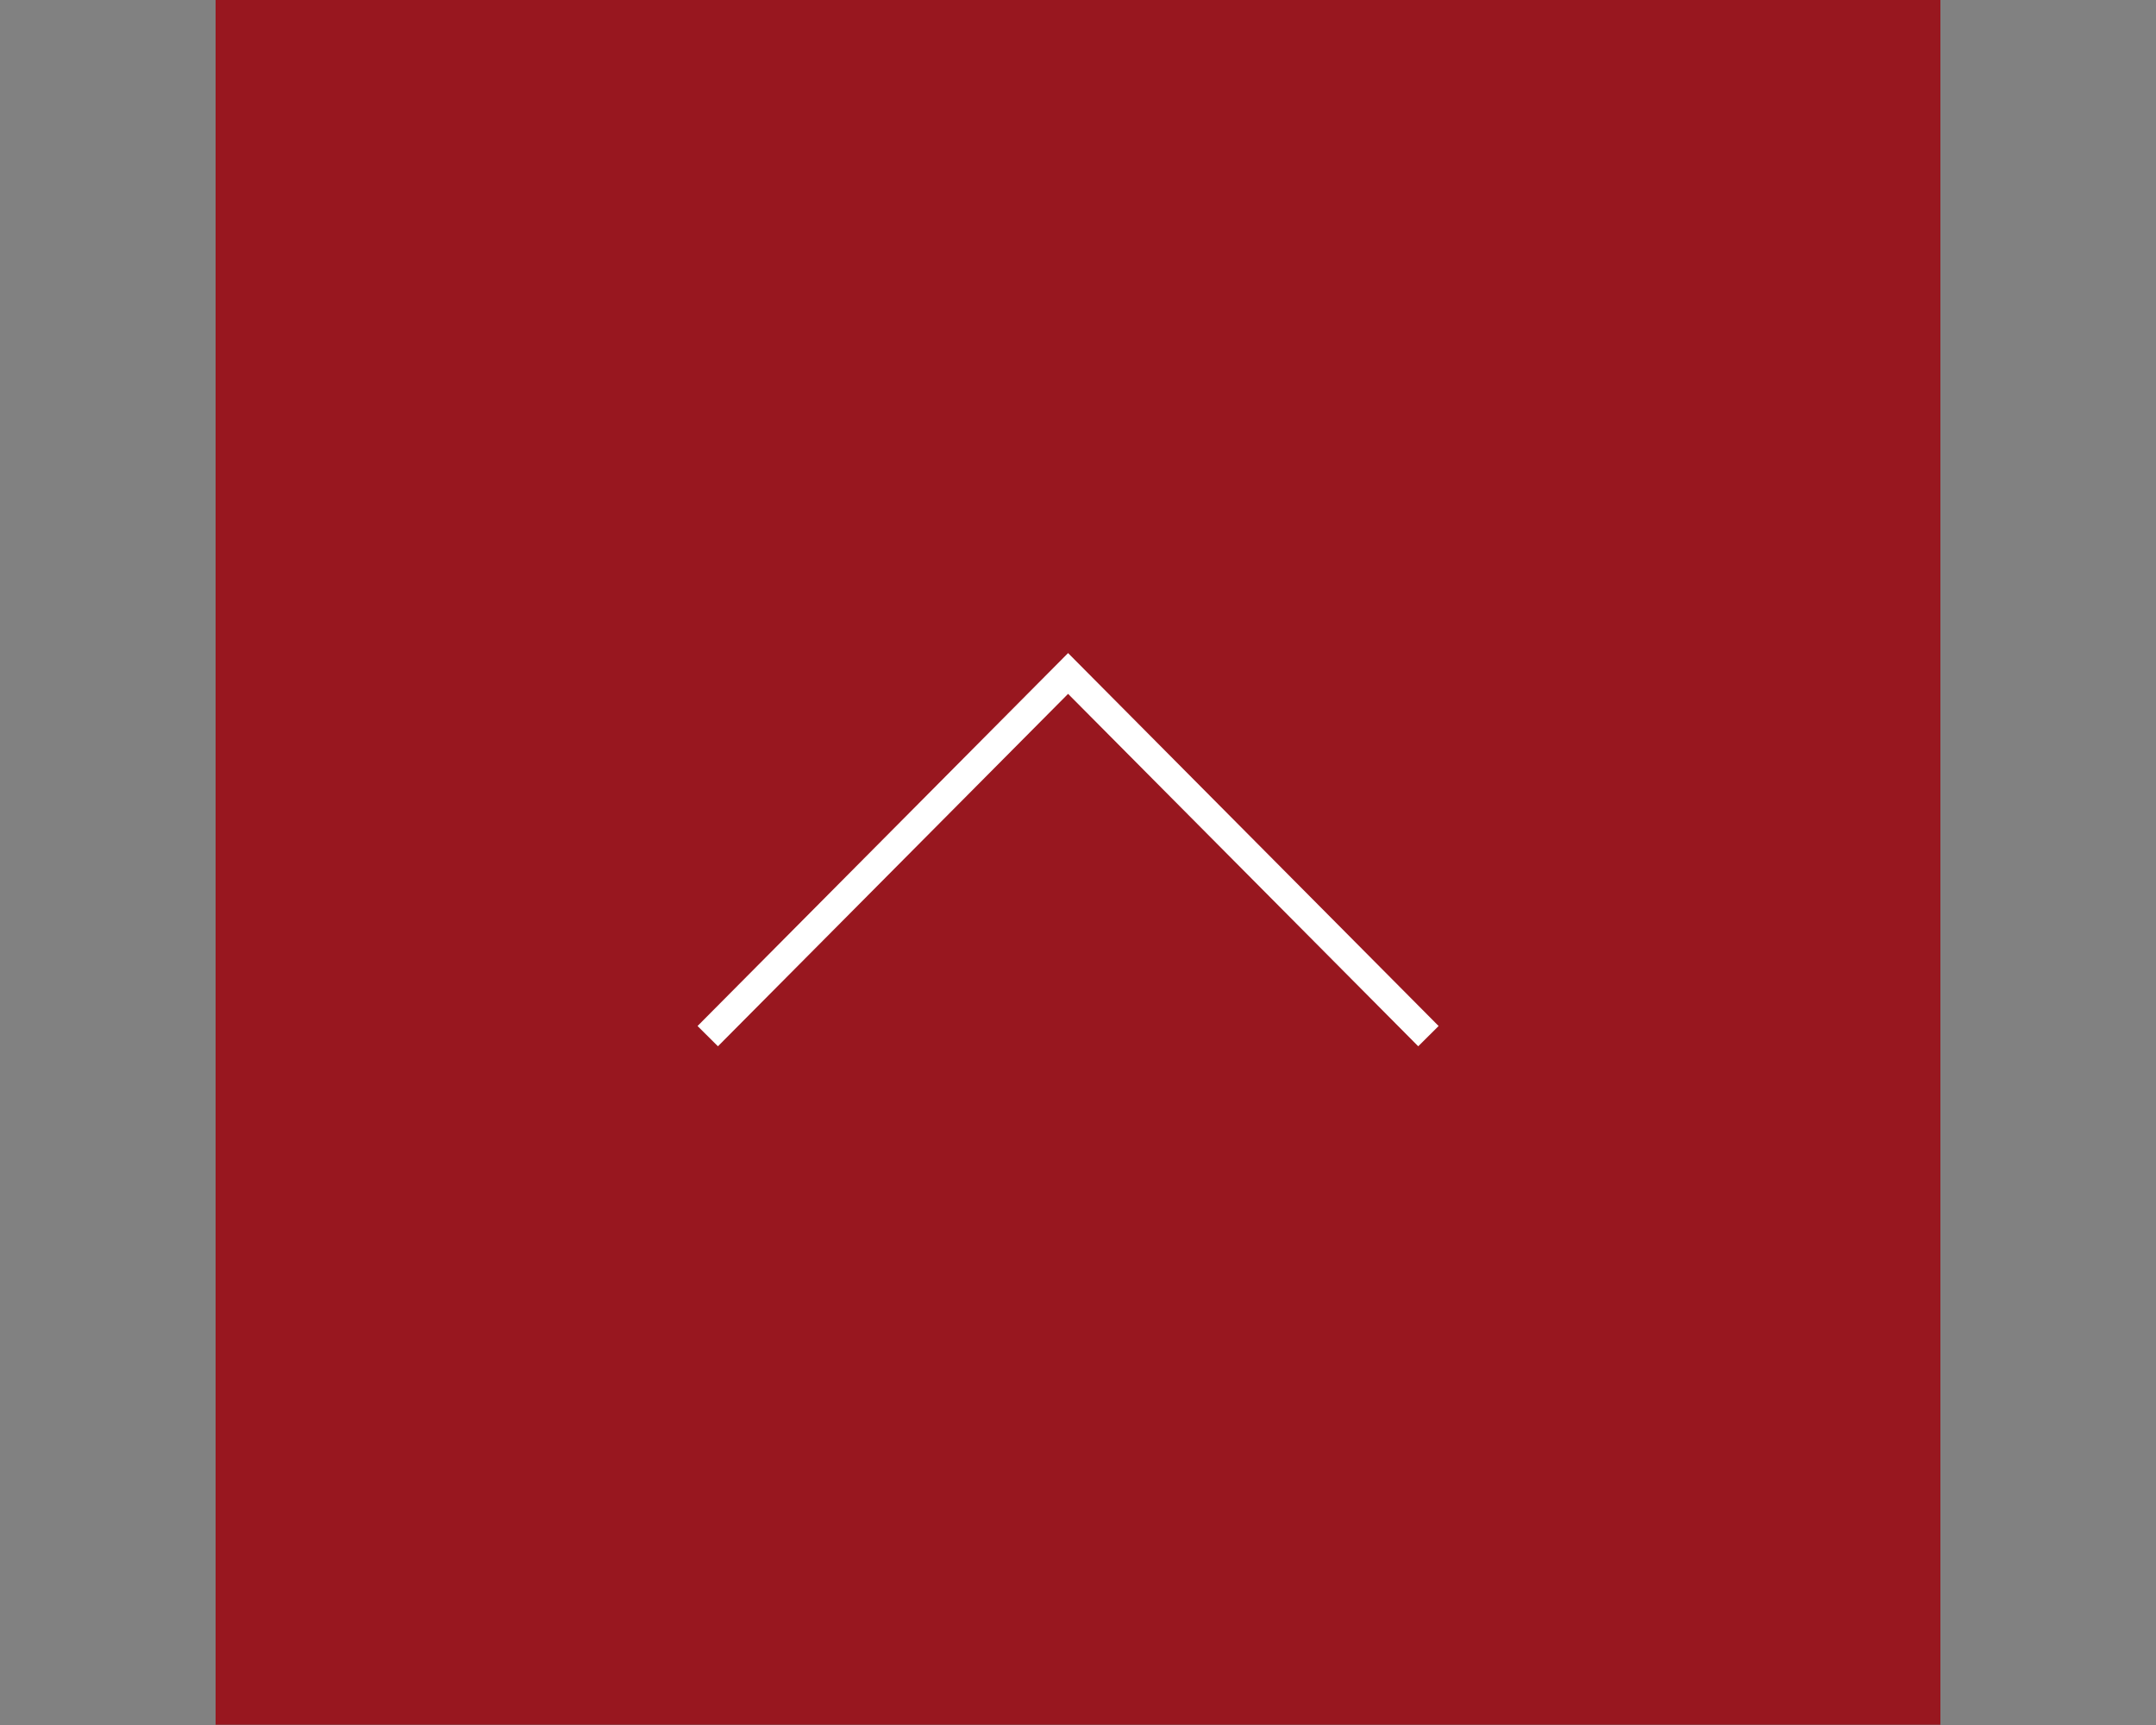 <svg id="pagetop_sp.svg" xmlns="http://www.w3.org/2000/svg" width="150" height="120" viewBox="0 0 150 120">
  <rect x="0" y="0" width="150" height="120" fill="#808080" stroke="none"/>
  <defs>
    <style>
      .cls-1 {
        fill: #fff;
        fill-opacity: 0.01;
      }

      .cls-2 {
        fill: #98171f;
      }

      .cls-2, .cls-3 {
        fill-rule: evenodd;
      }

      .cls-3 {
        fill: none;
        stroke: #fff;
        stroke-width: 2px;
      }
    </style>
  </defs>
  <rect id="bg_消さない" data-name="bg※消さない" class="cls-1" width="150" height="120"/>
  <path id="bg" class="cls-2" d="M1530,1404.99h120v119.99H1530V1404.99Z" transform="translate(-1515 -1405)"/>
  <path id="arw" class="cls-3" d="M1564.24,1477.08l25.07-25.23,25.07,25.23" transform="translate(-1515 -1405)"/>
</svg>
